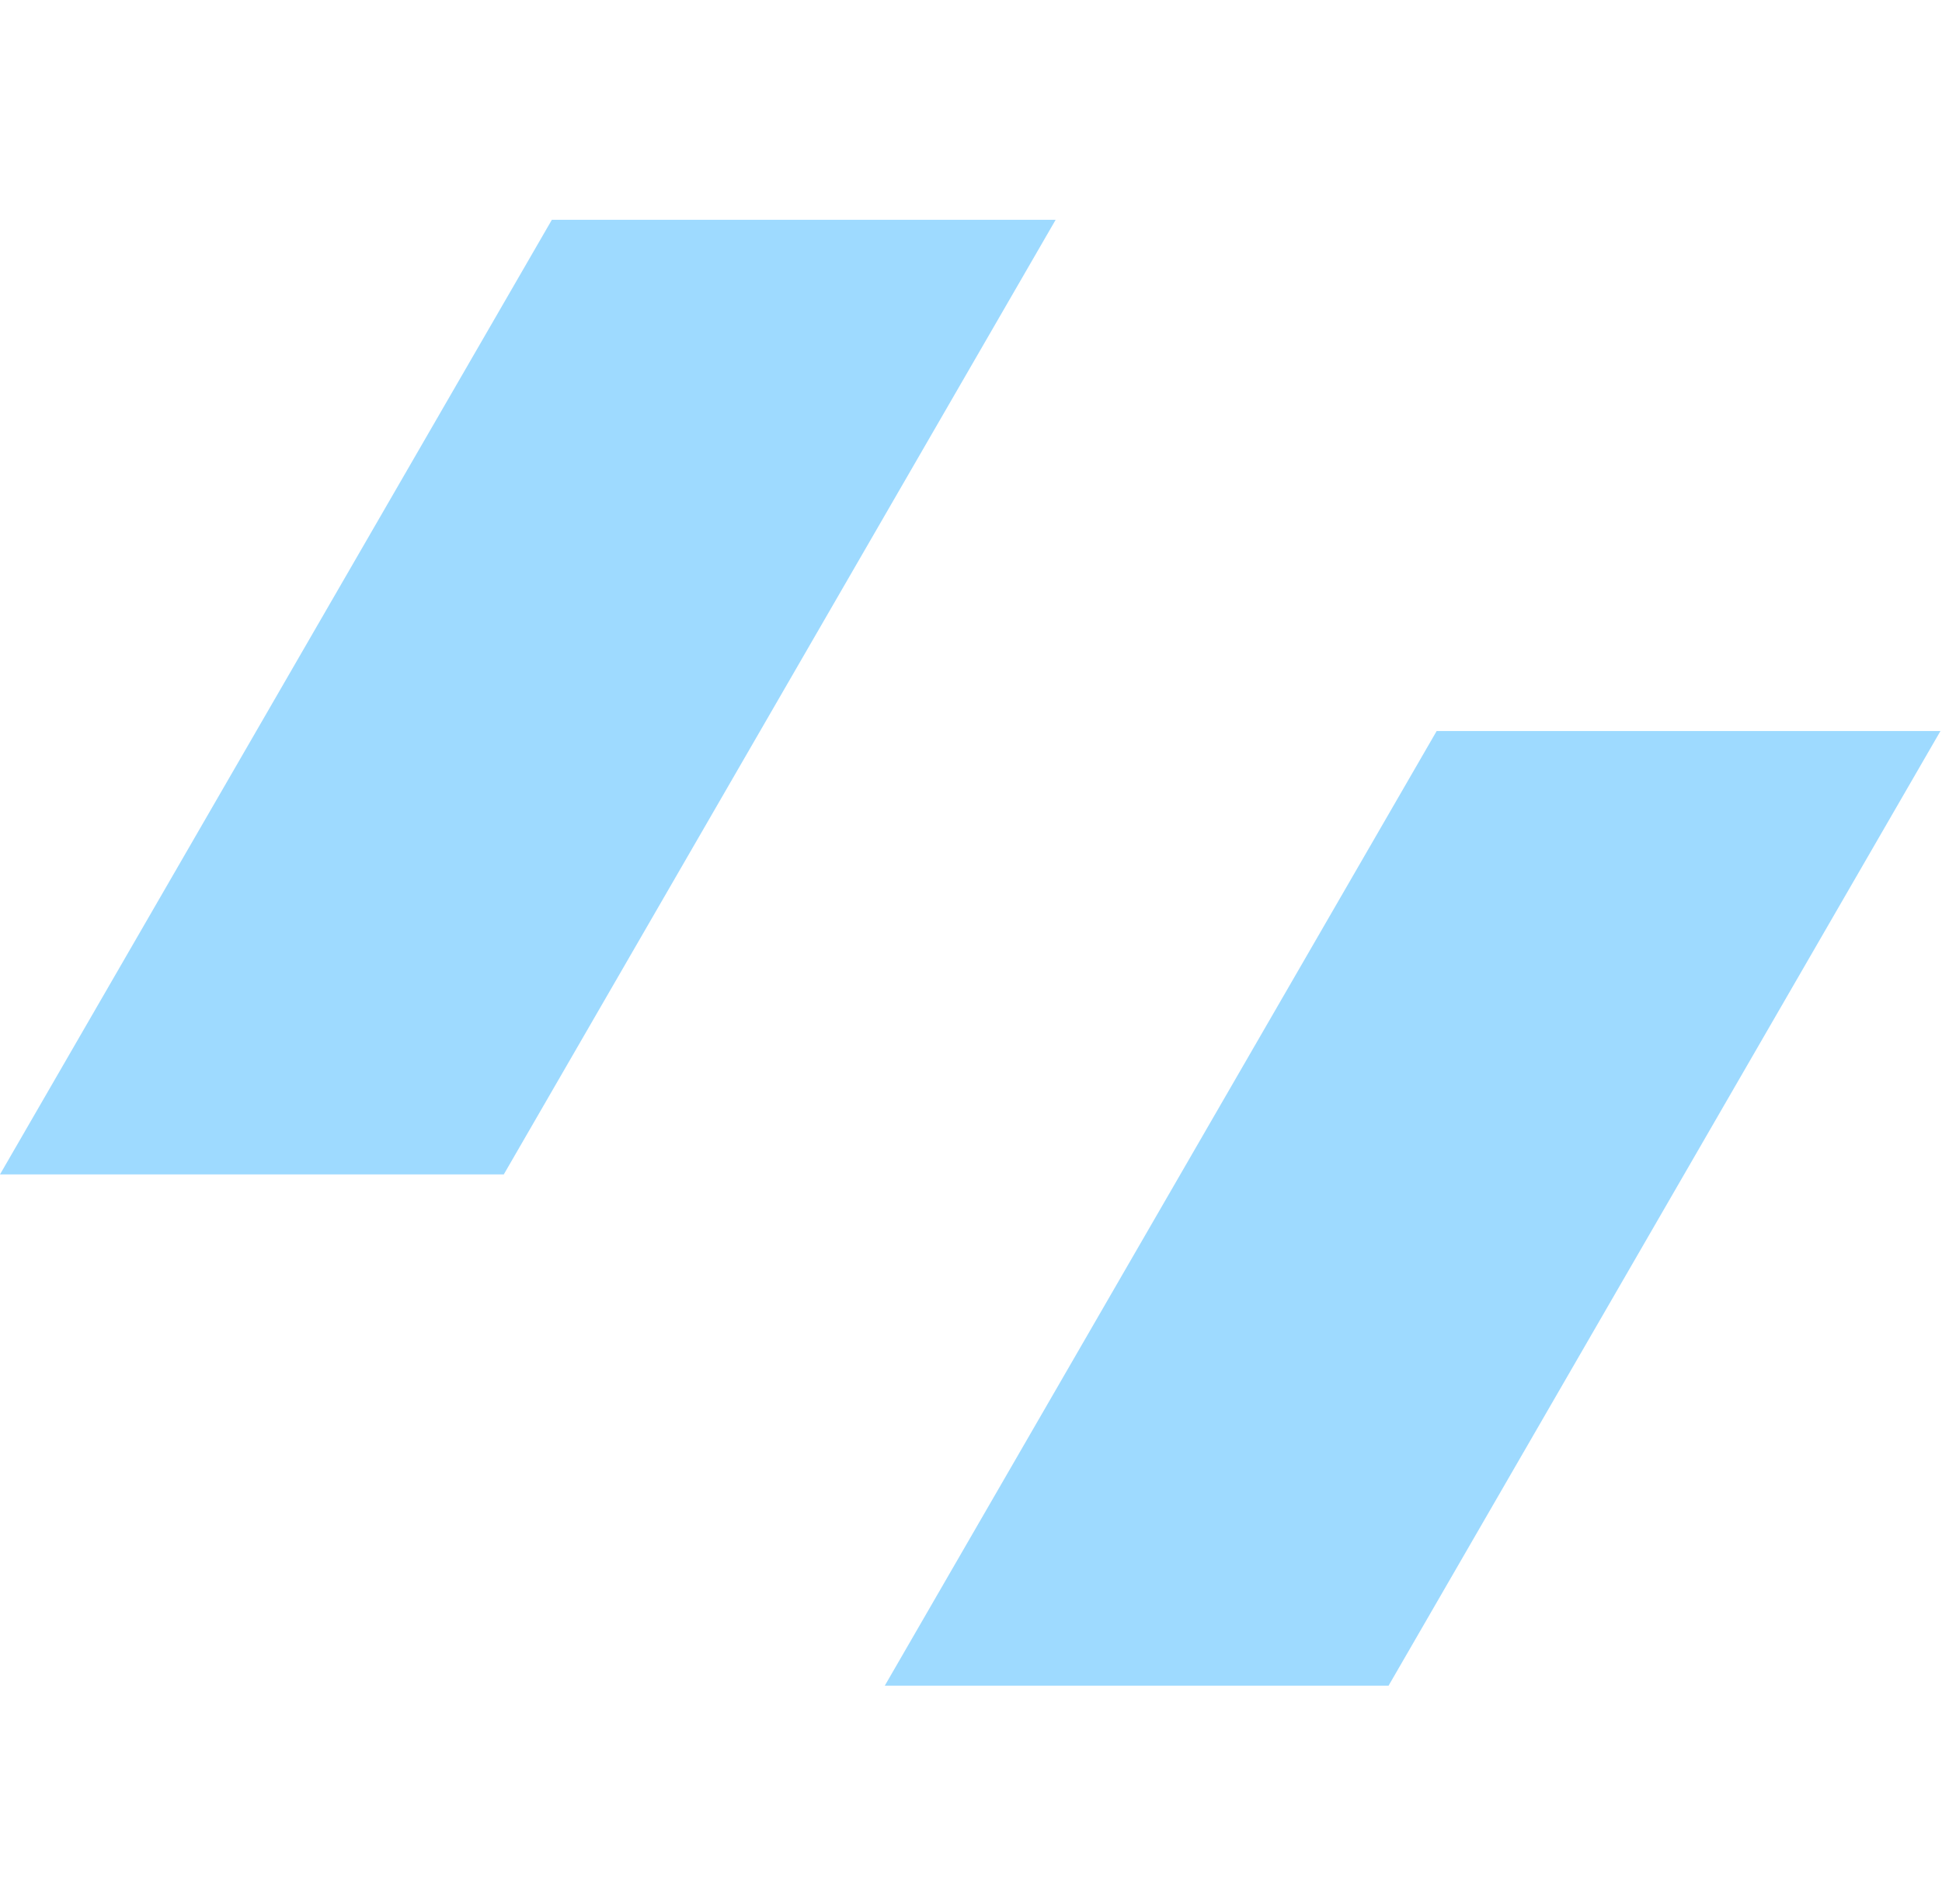 <?xml version="1.0" encoding="UTF-8"?> <svg xmlns="http://www.w3.org/2000/svg" width="513" height="503" viewBox="0 0 513 503" fill="none"><path d="M379.508 193.105L512.591 193.105L366.812 445.264L233.729 445.264L379.508 193.105Z" fill="#009EFF" fill-opacity="0.38"></path><g filter="url(#filter0_b_5_81)"><path d="M145.779 58.061L278.862 58.061L133.083 310.221L0 310.221L145.779 58.061Z" fill="#009EFF" fill-opacity="0.38"></path></g><defs><filter id="filter0_b_5_81" x="-12" y="46.061" width="302.862" height="276.159" filterUnits="userSpaceOnUse" color-interpolation-filters="sRGB"><feFlood flood-opacity="0" result="BackgroundImageFix"></feFlood><feGaussianBlur in="BackgroundImageFix" stdDeviation="6"></feGaussianBlur><feComposite in2="SourceAlpha" operator="in" result="effect1_backgroundBlur_5_81"></feComposite><feBlend mode="normal" in="SourceGraphic" in2="effect1_backgroundBlur_5_81" result="shape"></feBlend></filter></defs></svg> 